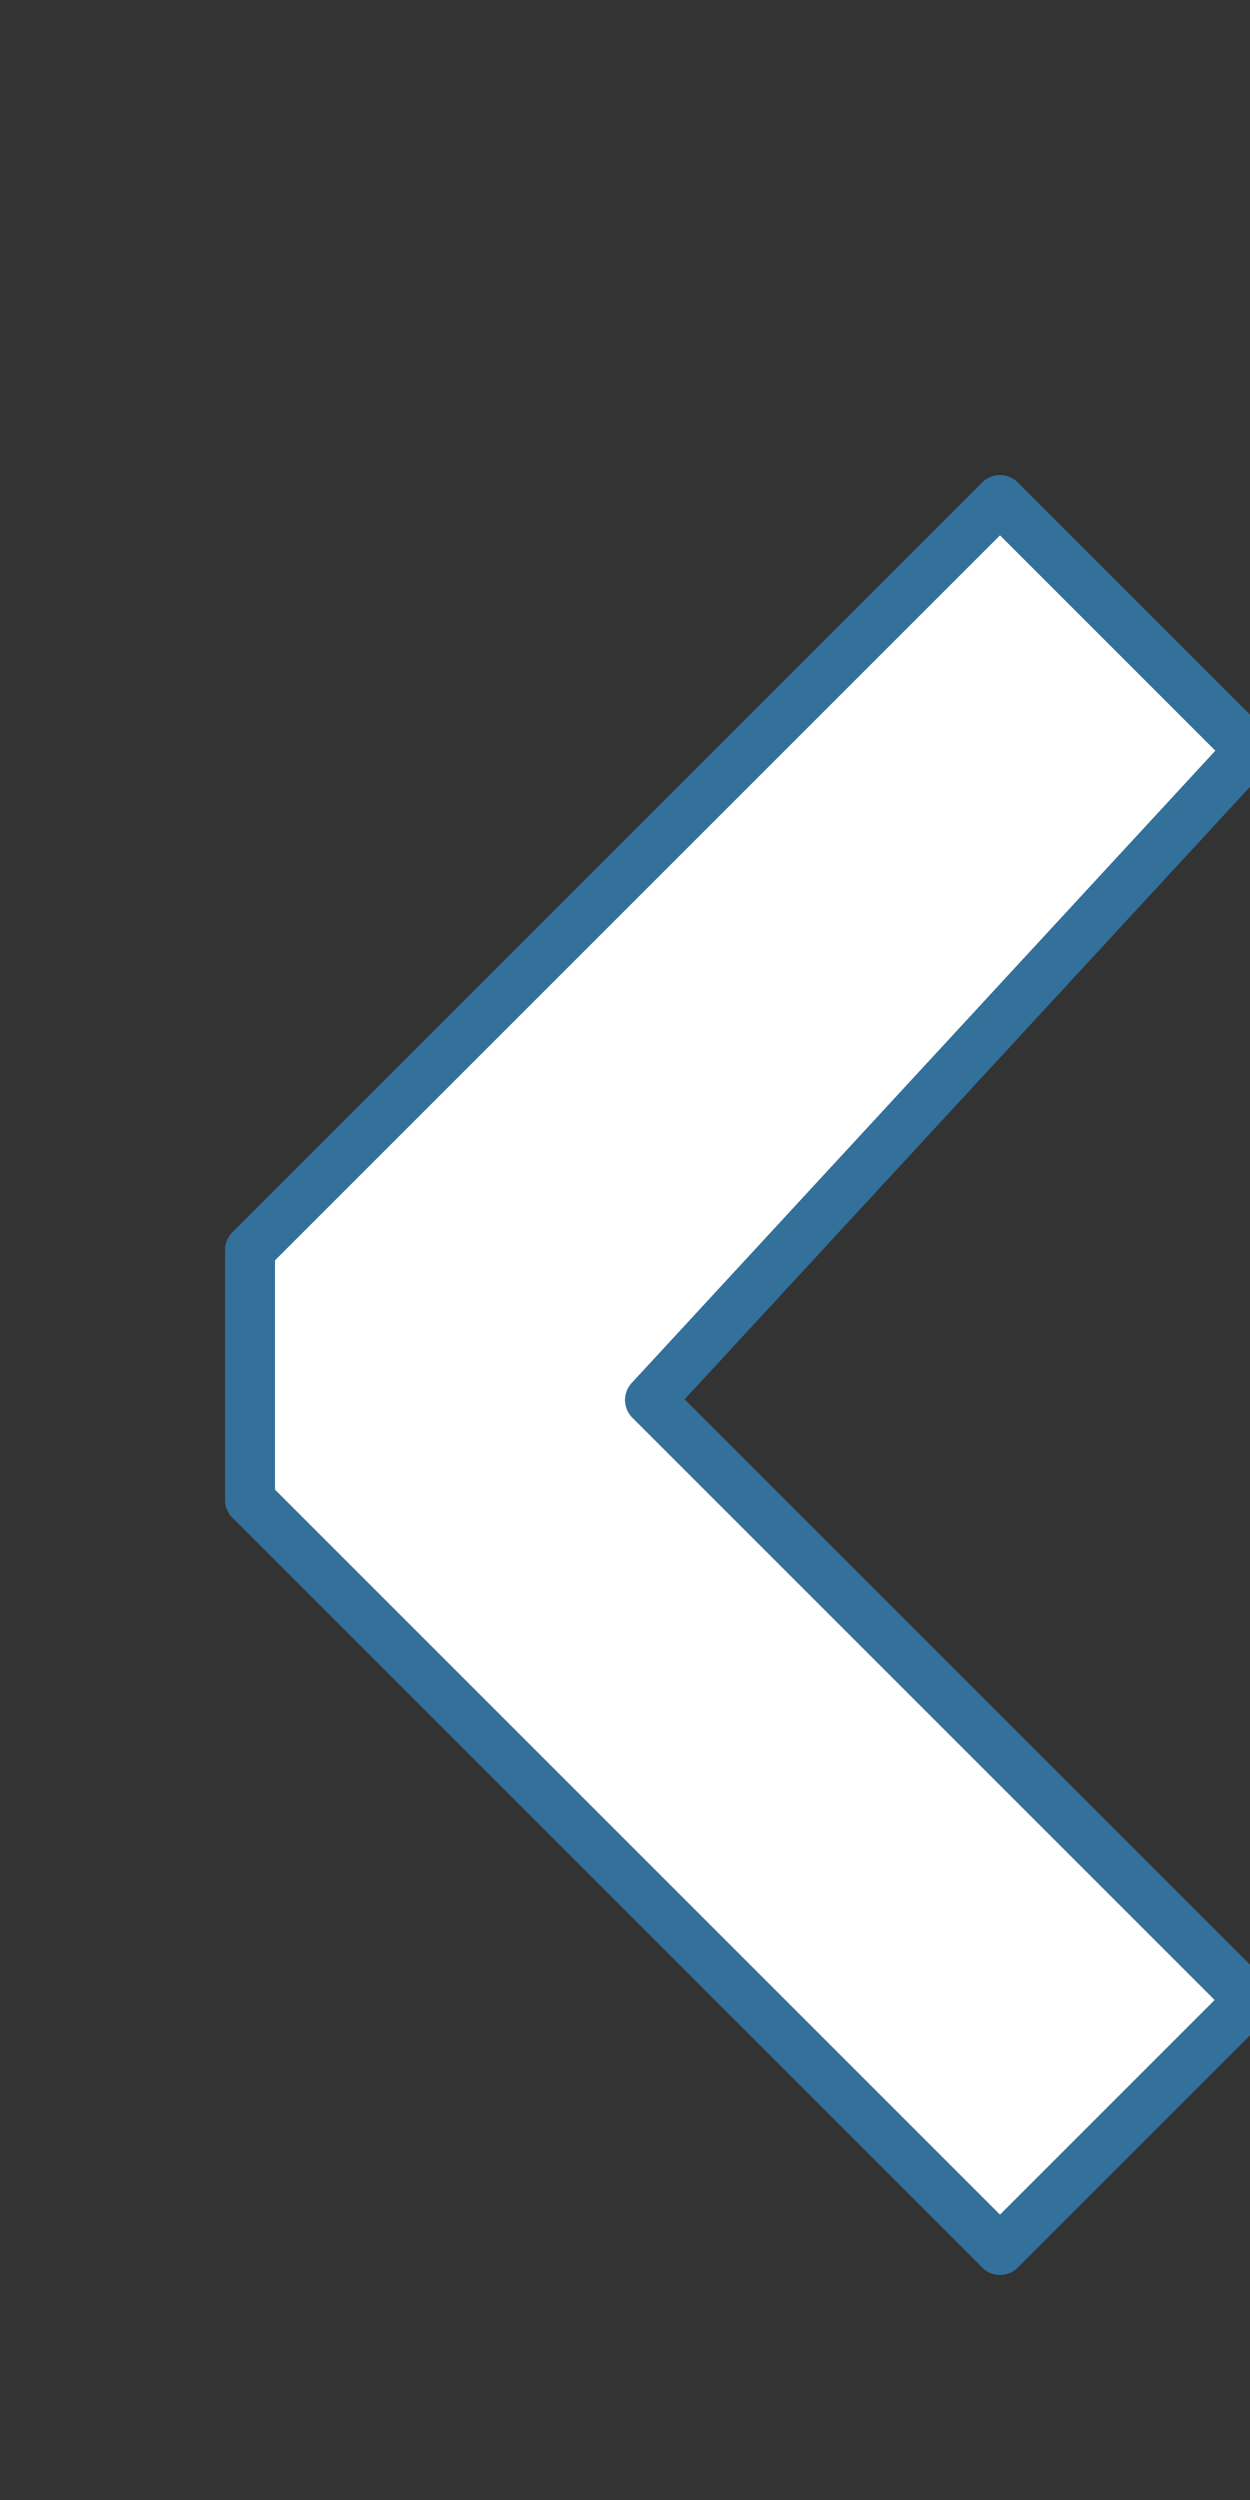 ﻿<svg xmlns="http://www.w3.org/2000/svg"  viewBox="0 0 25 50" width="25" height="50" > 
 <rect x="0" y="0" width="25" height="50" fill="#333333" stroke="none"/> 
 <path d="M5 30 L 5 25 L 20 10 L 25 15 L 13 28 L 25 40 L 20 45 L 5 30"   stroke="#33709a" fill="#fff" stroke-width="1" stroke-linecap="round"  stroke-linejoin="round" stroke-opacity="1" /> 
 </svg>